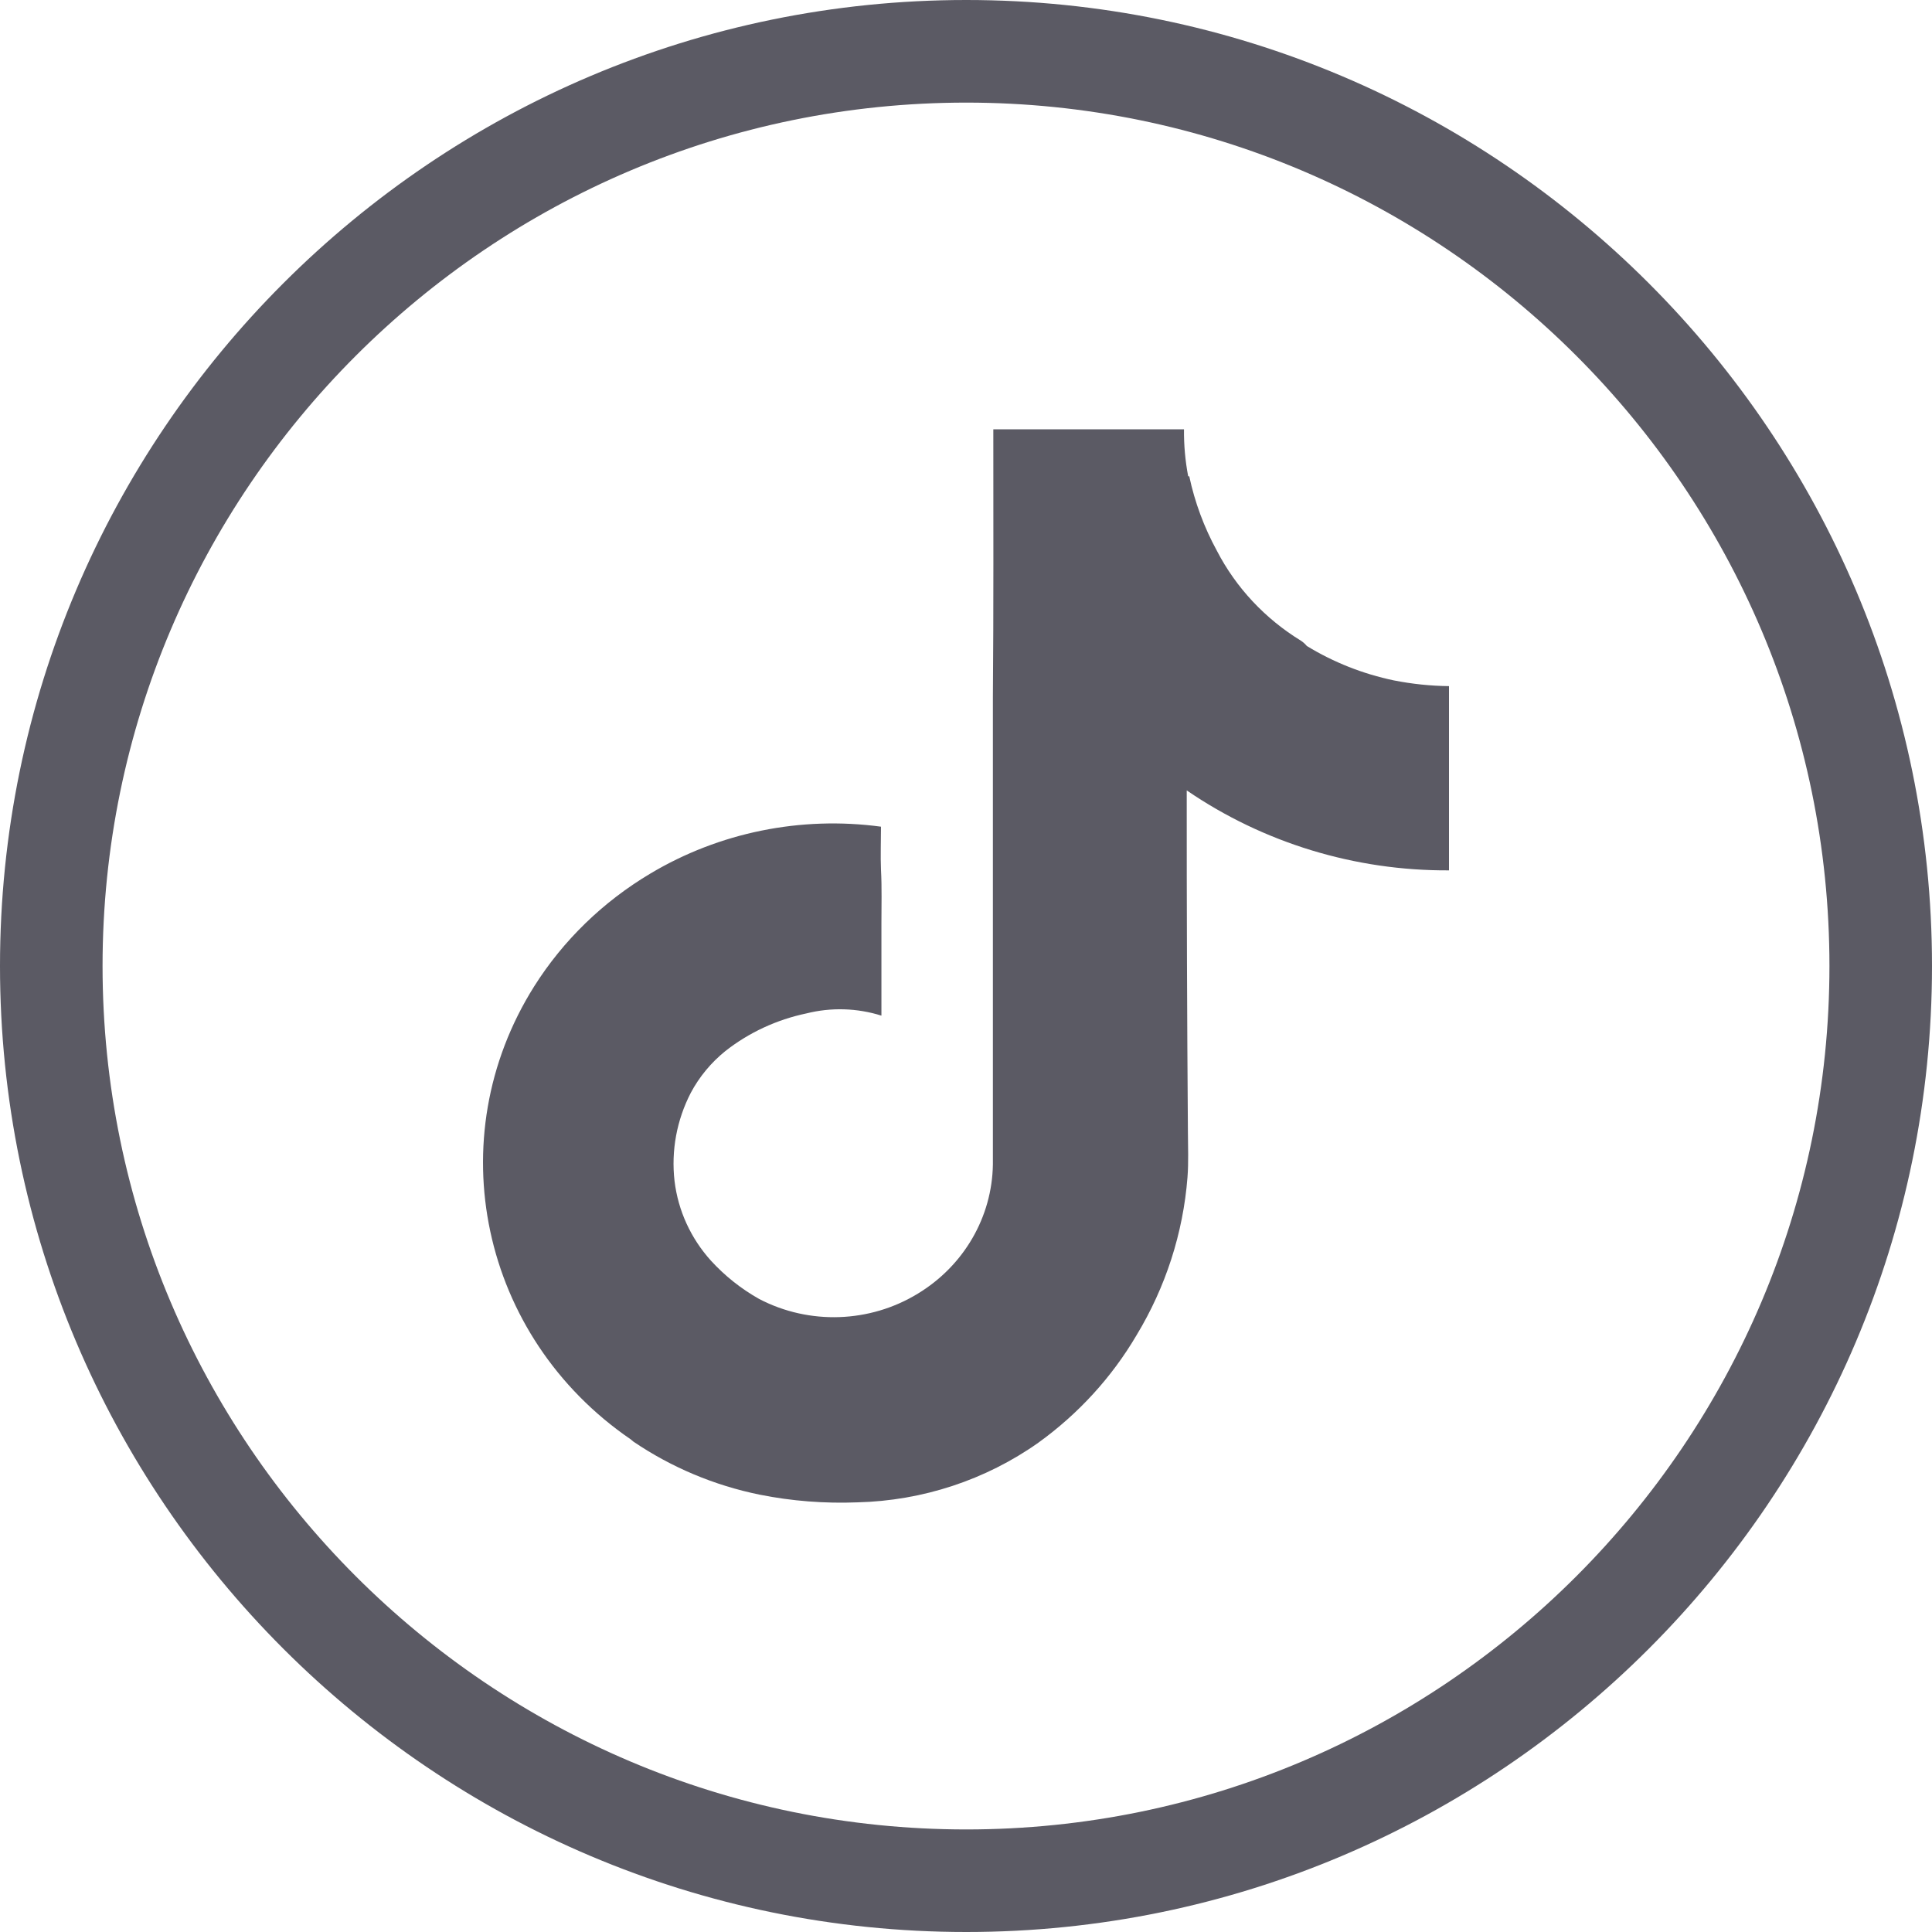 <?xml version="1.0" encoding="UTF-8"?>
<svg width="36px" height="36px" viewBox="0 0 36 36" version="1.1" xmlns="http://www.w3.org/2000/svg" xmlns:xlink="http://www.w3.org/1999/xlink">
    <!-- Generator: Sketch 60.1 (88133) - https://sketch.com -->
    <title>抖音</title>
    <desc>Created with Sketch.</desc>
    <g id="页面-1" stroke="none" stroke-width="1" fill="none" fill-rule="evenodd">
        <g id="画板" transform="translate(-1140, -6375)" fill="#5B5A64" fill-rule="nonzero">
            <g id="编组-24" transform="translate(-16, 5433)">
                <g id="编组-20" transform="translate(16, 861)">
                    <g id="编组-22" transform="translate(974, 0)">
                        <g id="抖音" transform="translate(166, 81)">
                            <path d="M18.005,0 C8.077,0 0,8.075 0,18 C0,27.925 8.077,36 18.005,36 C27.927,36 36,27.925 36,18 C36,8.075 27.927,0 18.005,0 Z M18.005,34.089 C9.13,34.089 1.911,26.871 1.911,18 C1.911,9.129 9.13,1.912 18.005,1.912 C26.874,1.912 34.089,9.129 34.089,18 C34.089,26.871 26.874,34.089 18.005,34.089 Z" id="形状备份"></path>
                            <path d="M27,13.548 L27,12.785 C26.654,12.781 26.31,12.745 25.971,12.678 C25.397,12.558 24.848,12.341 24.351,12.037 C24.32,12 24.285,11.968 24.245,11.941 C23.574,11.531 23.03,10.95 22.674,10.261 C22.436,9.825 22.263,9.358 22.16,8.875 L22.14,8.875 C22.085,8.586 22.059,8.293 22.062,8 L18.509,8 C18.509,9.663 18.515,11.326 18.501,12.989 L18.501,21.696 C18.487,22.677 17.961,23.584 17.104,24.104 C16.209,24.652 15.079,24.691 14.147,24.205 C13.809,24.015 13.505,23.773 13.246,23.489 C12.871,23.073 12.635,22.556 12.569,22.006 C12.504,21.441 12.61,20.869 12.873,20.361 C13.032,20.063 13.251,19.799 13.516,19.585 C13.955,19.24 14.472,19 15.024,18.884 C15.485,18.768 15.971,18.782 16.424,18.925 L16.424,17.21 C16.424,16.875 16.434,16.539 16.416,16.21 C16.405,15.941 16.416,15.673 16.416,15.404 C14.922,15.202 13.401,15.511 12.116,16.279 C11.235,16.804 10.494,17.523 9.954,18.379 C8.169,21.214 8.957,24.909 11.755,26.822 L11.802,26.862 C12.51,27.342 13.31,27.679 14.156,27.851 C14.755,27.971 15.367,28.018 15.978,27.994 C17.19,27.964 18.365,27.577 19.346,26.884 C20.092,26.347 20.716,25.665 21.177,24.881 C21.721,23.983 22.046,22.976 22.127,21.938 C22.149,21.655 22.136,21.373 22.135,21.09 C22.119,18.97 22.112,16.849 22.113,14.728 C23.543,15.707 25.251,16.228 27,16.218 L27,13.548 L27,13.548 Z" id="路径"></path>
                        </g>
                    </g>
                </g>
            </g>
        </g>
    </g>
</svg>